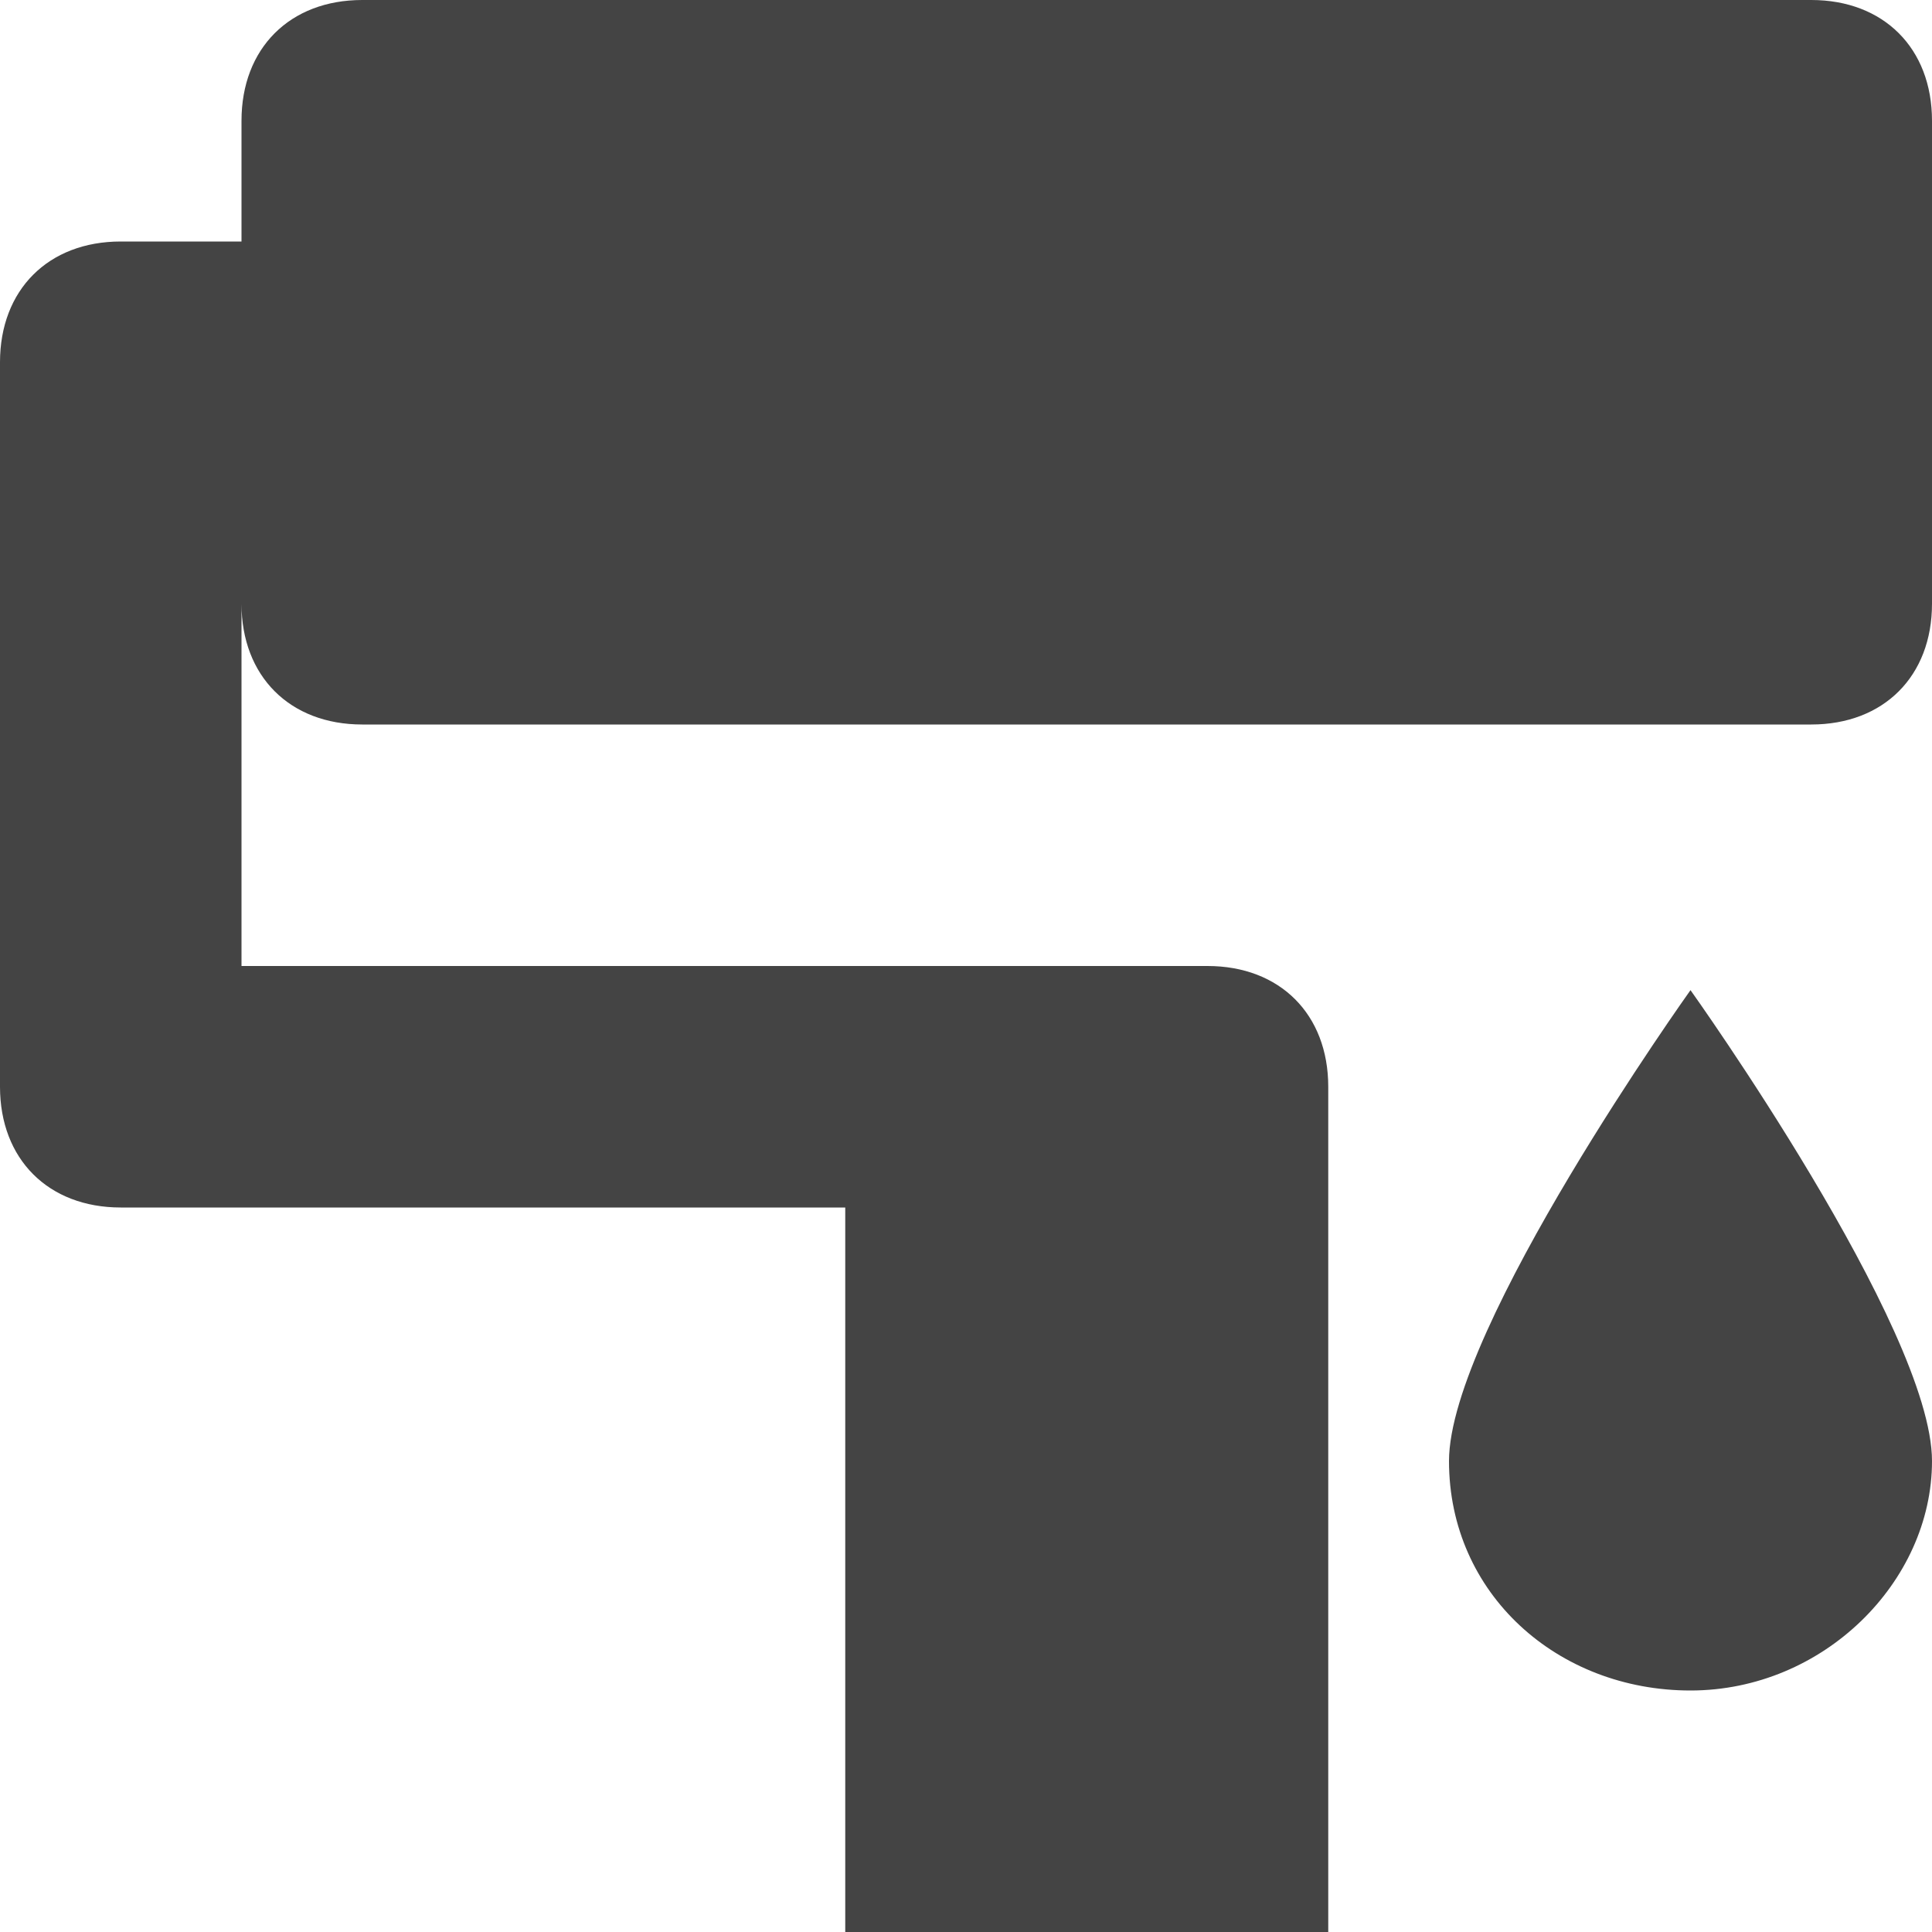 <svg height="24" viewBox="0 0 24 24" width="24" xmlns="http://www.w3.org/2000/svg"><g fill="#444" fill-rule="evenodd"><path d="m22.5 0h-18c-.9 0-1.5.6-1.5 1.5v1.5h-1.5c-.9 0-1.5.6-1.5 1.5v9c0 .9.6 1.5 1.5 1.5h9v9h6v-10.5c0-.9-.6-1.5-1.5-1.5h-12v-4.5c0 .9.6 1.5 1.5 1.5h18c.9 0 1.5-.6 1.5-1.5v-6c0-.9-.6-1.5-1.5-1.5z"/><path d="m18 18.15c0 1.65 1.35 2.85 3 2.85s3-1.35 3-2.85c0-1.65-3-5.85-3-5.85s-3 4.2-3 5.85z"/></g></svg>